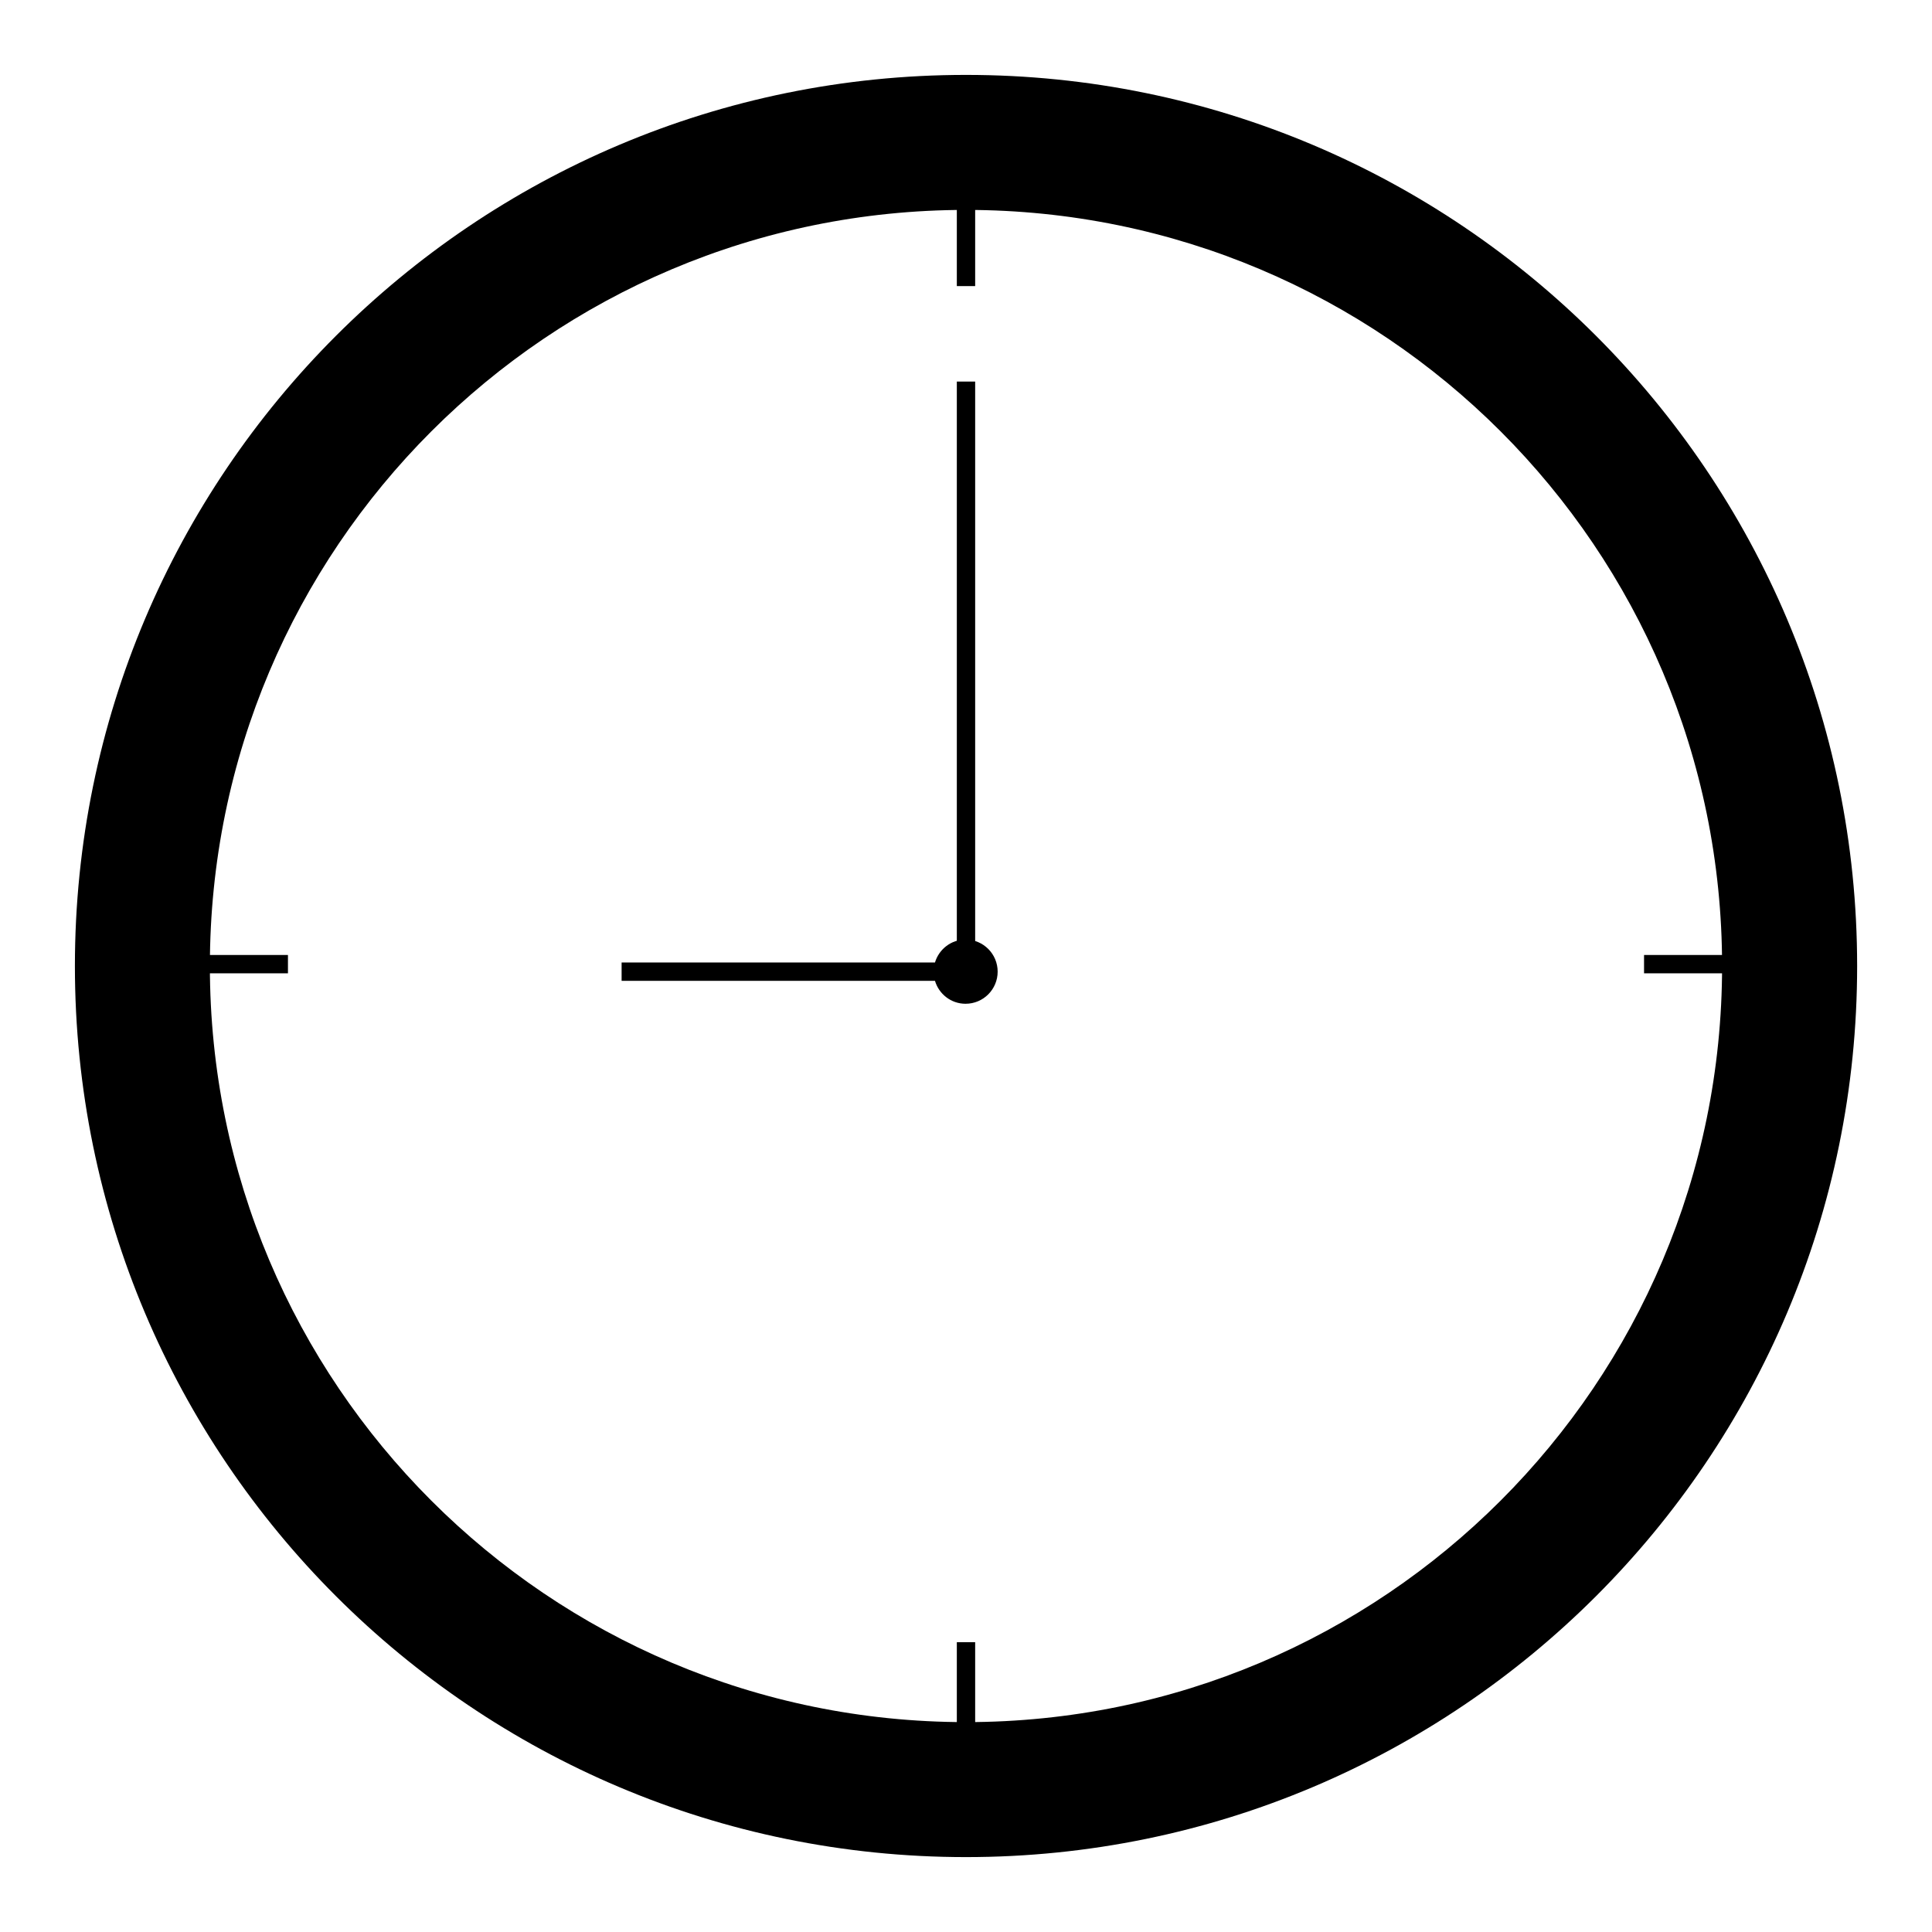 <?xml version="1.0" encoding="UTF-8"?>
<!-- The Best Svg Icon site in the world: iconSvg.co, Visit us! https://iconsvg.co -->
<svg fill="#000000" width="800px" height="800px" version="1.1" viewBox="144 144 512 512" xmlns="http://www.w3.org/2000/svg">
 <g>
  <path d="m399.99 163.85c-130.42 0-236.14 105.73-236.14 236.15 0 130.41 105.73 236.15 236.15 236.15 130.42 0 236.16-105.74 236.16-236.15 0-130.43-105.74-236.15-236.16-236.15zm0 436.53c-110.66 0-200.37-89.719-200.37-200.38 0-110.66 89.707-200.37 200.37-200.37 110.66 0 200.38 89.703 200.38 200.37 0 110.66-89.719 200.38-200.38 200.38z"/>
  <path d="m579.69 397.08h38.078v4.859h-38.078z"/>
  <path d="m182.24 397.08h38.07v4.859h-38.07z"/>
  <path d="m397.57 579.2h4.859v38.07h-4.859z"/>
  <path d="m397.57 181.74h4.859v38.078h-4.859z"/>
  <path d="m391.78 399.07h-83.047v4.859h83.043c1.051 3.512 4.266 6.078 8.105 6.078 4.703 0 8.508-3.812 8.508-8.508 0-4.703-3.805-8.508-8.508-8.508-3.836 0.004-7.051 2.574-8.102 6.078z"/>
  <path d="m397.57 245.12h4.859v154.88h-4.859z"/>
 </g>
</svg>